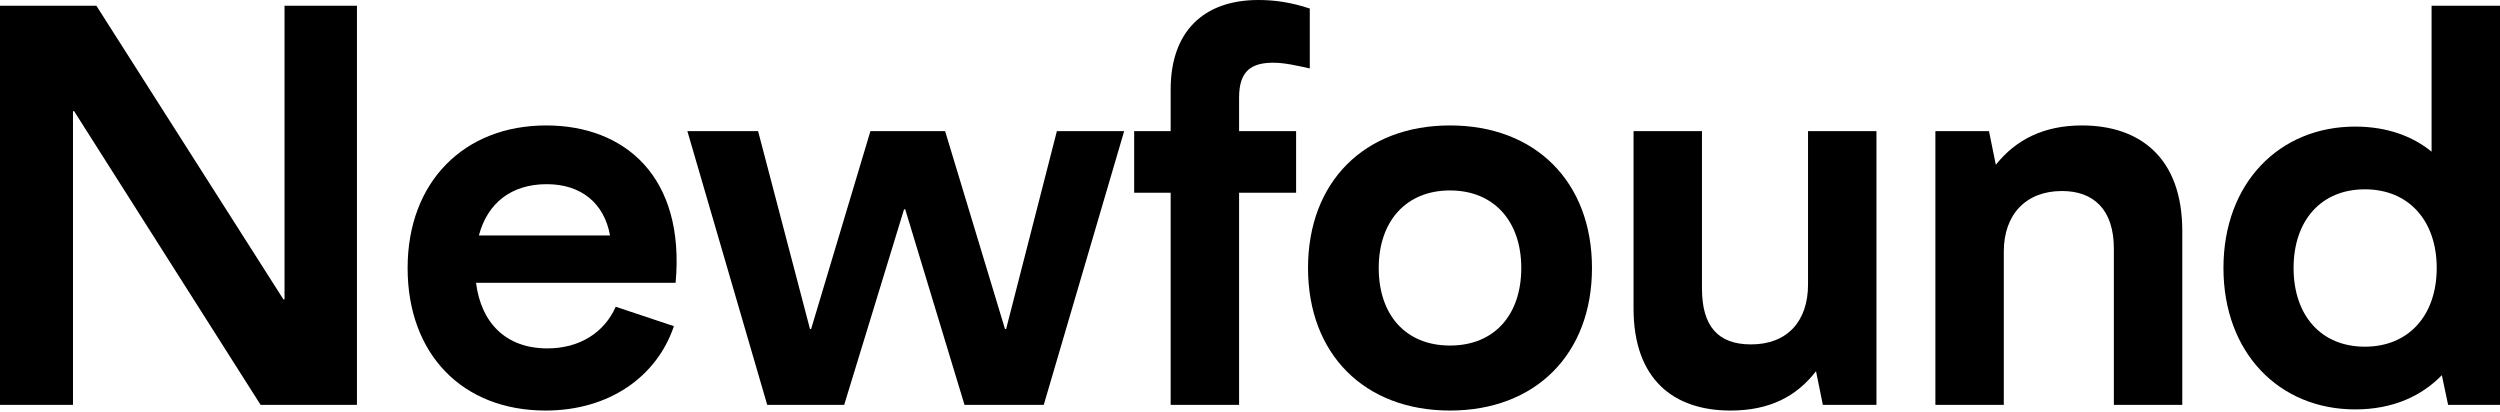 <svg width="1360" height="224" viewBox="0 0 1360 224" fill="none" xmlns="http://www.w3.org/2000/svg">
<path d="M1281.21 222.718C1239.96 222.718 1209.56 192.009 1209.56 145.791C1209.56 99.572 1239.96 68.864 1281.21 68.864C1298.58 68.864 1312.54 74.137 1322.78 82.512V3.103H1360V220.236H1331.77L1328.36 204.107C1317.5 215.273 1301.99 222.718 1281.21 222.718ZM1286.48 188.597C1310.37 188.597 1325.57 171.537 1325.57 145.791C1325.57 120.045 1310.37 102.985 1286.48 102.985C1262.6 102.985 1247.71 120.045 1247.71 145.791C1247.71 171.537 1262.6 188.597 1286.48 188.597Z" fill="black"/>
<path d="M1052.85 220.234V71.343H1082.01L1085.73 89.644C1096.59 75.996 1111.79 68.241 1132.57 68.241C1163.9 68.241 1187.16 85.612 1187.16 125.626V220.234H1149.94V135.242C1149.94 113.839 1138.77 103.913 1121.71 103.913C1101.86 103.913 1090.07 116.941 1090.07 136.793V220.234H1052.85Z" fill="black"/>
<path d="M941.382 223.338C910.363 223.338 888.65 206.277 888.65 167.814V71.344H925.873V156.957C925.873 177.43 934.558 187.356 952.549 187.356C972.401 187.356 983.568 174.638 983.568 154.786V71.344H1020.79V220.236H991.633L987.911 201.935C977.364 215.583 962.785 223.338 941.382 223.338Z" fill="black"/>
<path d="M788.8 223.336C742.272 223.336 711.563 192.627 711.563 145.789C711.563 98.95 742.272 68.241 788.8 68.241C835.329 68.241 866.038 98.95 866.038 145.789C866.038 192.627 835.329 223.336 788.8 223.336ZM788.8 187.975C812.995 187.975 827.574 171.224 827.574 145.789C827.574 120.353 812.685 103.603 788.8 103.603C764.916 103.603 750.027 120.353 750.027 145.789C750.027 171.224 764.606 187.975 788.8 187.975Z" fill="black"/>
<path d="M636.84 220.235V104.844H616.988V71.344H636.84V48.7C636.84 17.061 654.831 0 684.609 0C693.295 0 702.29 1.241 712.526 4.653V37.223C705.392 35.672 698.878 34.121 692.674 34.121C681.197 34.121 674.063 38.153 674.063 53.042V71.344H705.082V104.844H674.063V220.235H636.84Z" fill="black"/>
<path d="M417.365 220.236L373.938 71.344H412.402L440.629 178.98H441.249L473.509 71.344H514.144L546.714 178.98H547.334L574.941 71.344H611.544L567.807 220.236H524.69L492.431 113.841H491.81L459.24 220.236H417.365Z" fill="black"/>
<path d="M296.807 223.336C251.519 223.336 221.741 192.627 221.741 145.789C221.741 98.95 252.45 68.241 297.117 68.241C339.923 68.241 372.803 96.158 367.53 153.854H258.964C261.755 175.877 275.404 189.526 297.737 189.526C315.418 189.526 328.756 180.84 334.96 166.882L366.6 177.428C357.294 205.035 331.238 223.336 296.807 223.336ZM297.427 100.191C278.195 100.191 265.167 110.427 260.514 128.108H331.858C328.756 110.737 316.349 100.191 297.427 100.191Z" fill="black"/>
<path d="M0 220.236V3.103H52.422L154.165 162.851H154.785V3.103H194.179V220.236H141.757L40.325 60.489H39.704V220.236H0Z" fill="black"/>
</svg>

